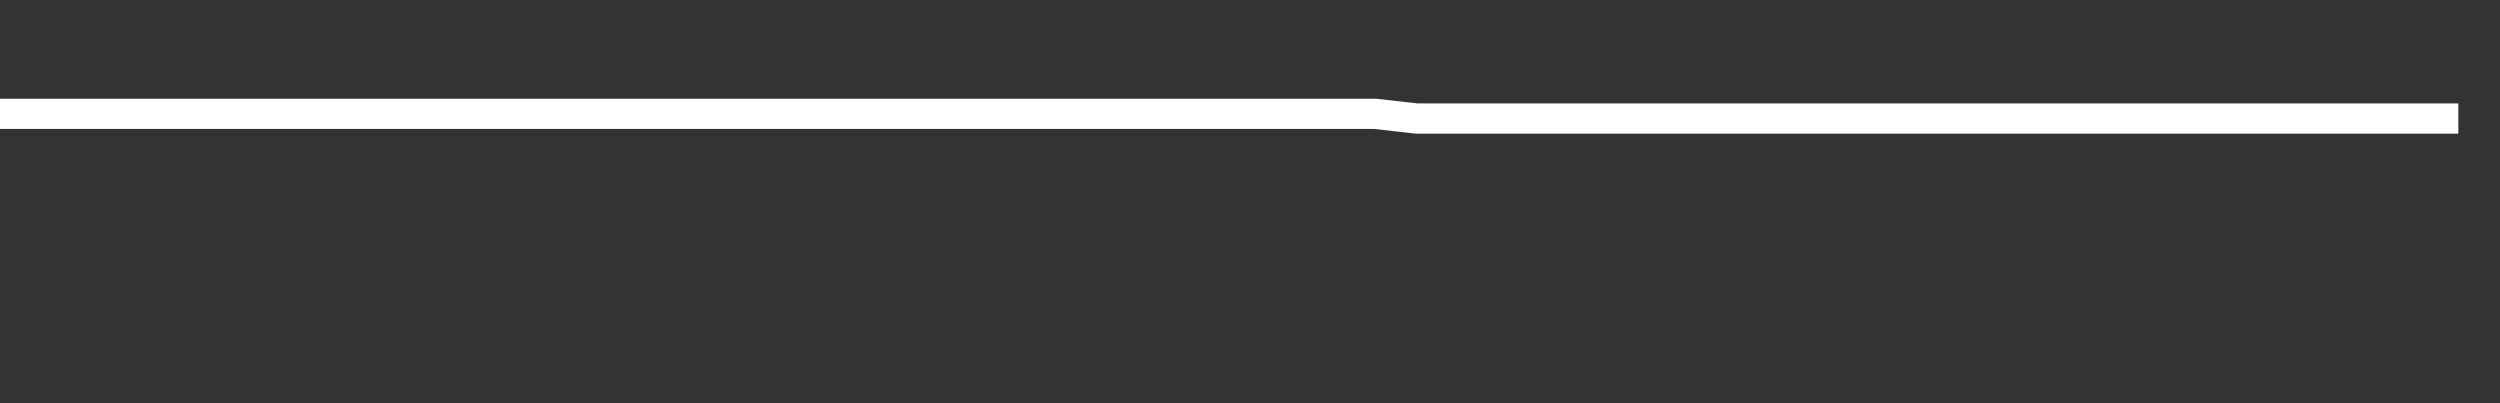 <svg xmlns="http://www.w3.org/2000/svg" width="248" height="40" viewBox="0 0 248 40" shape-rendering="auto"><rect x="0" y="0" width="248" height="40" fill="#333333" stroke="none"/><polyline points="0, 11.293 4.133, 11.293 8.267, 11.293 12.4, 11.293 16.533, 11.293 20.667, 11.293 24.8, 11.293 28.933, 11.293 33.067, 11.293 37.2, 11.293 41.333, 11.293 45.467, 11.293 49.6, 11.293 53.733, 11.293 57.867, 11.293 62, 11.293 66.133, 11.293 70.267, 11.293 74.4, 11.293 78.533, 11.293 82.667, 11.293 86.8, 11.293 90.933, 11.293 95.067, 11.293 99.2, 11.293 103.333, 11.293 107.467, 11.293 111.6, 11.293 115.733, 11.293 119.867, 11.293 124, 11.293 128.133, 11.293 132.267, 11.293 136.4, 11.293 140.533, 11.759 144.667, 11.759 148.8, 11.759 152.933, 11.759 157.067, 11.759 161.2, 11.759 165.333, 11.759 169.467, 11.759 173.6, 11.759 177.733, 11.759 181.867, 11.759 186, 11.759 190.133, 11.759 194.267, 11.759 198.4, 11.759 202.533, 11.759 206.667, 11.759 210.8, 11.759 214.933, 11.759 219.067, 11.759 223.2, 11.759 227.333, 11.759 231.467, 11.759 235.6, 11.759 239.733, 11.759 243.867, 11.759 248" stroke="#fff" stroke-width="3" stroke-opacity="1" fill="none" fill-opacity="0"></polyline></svg>